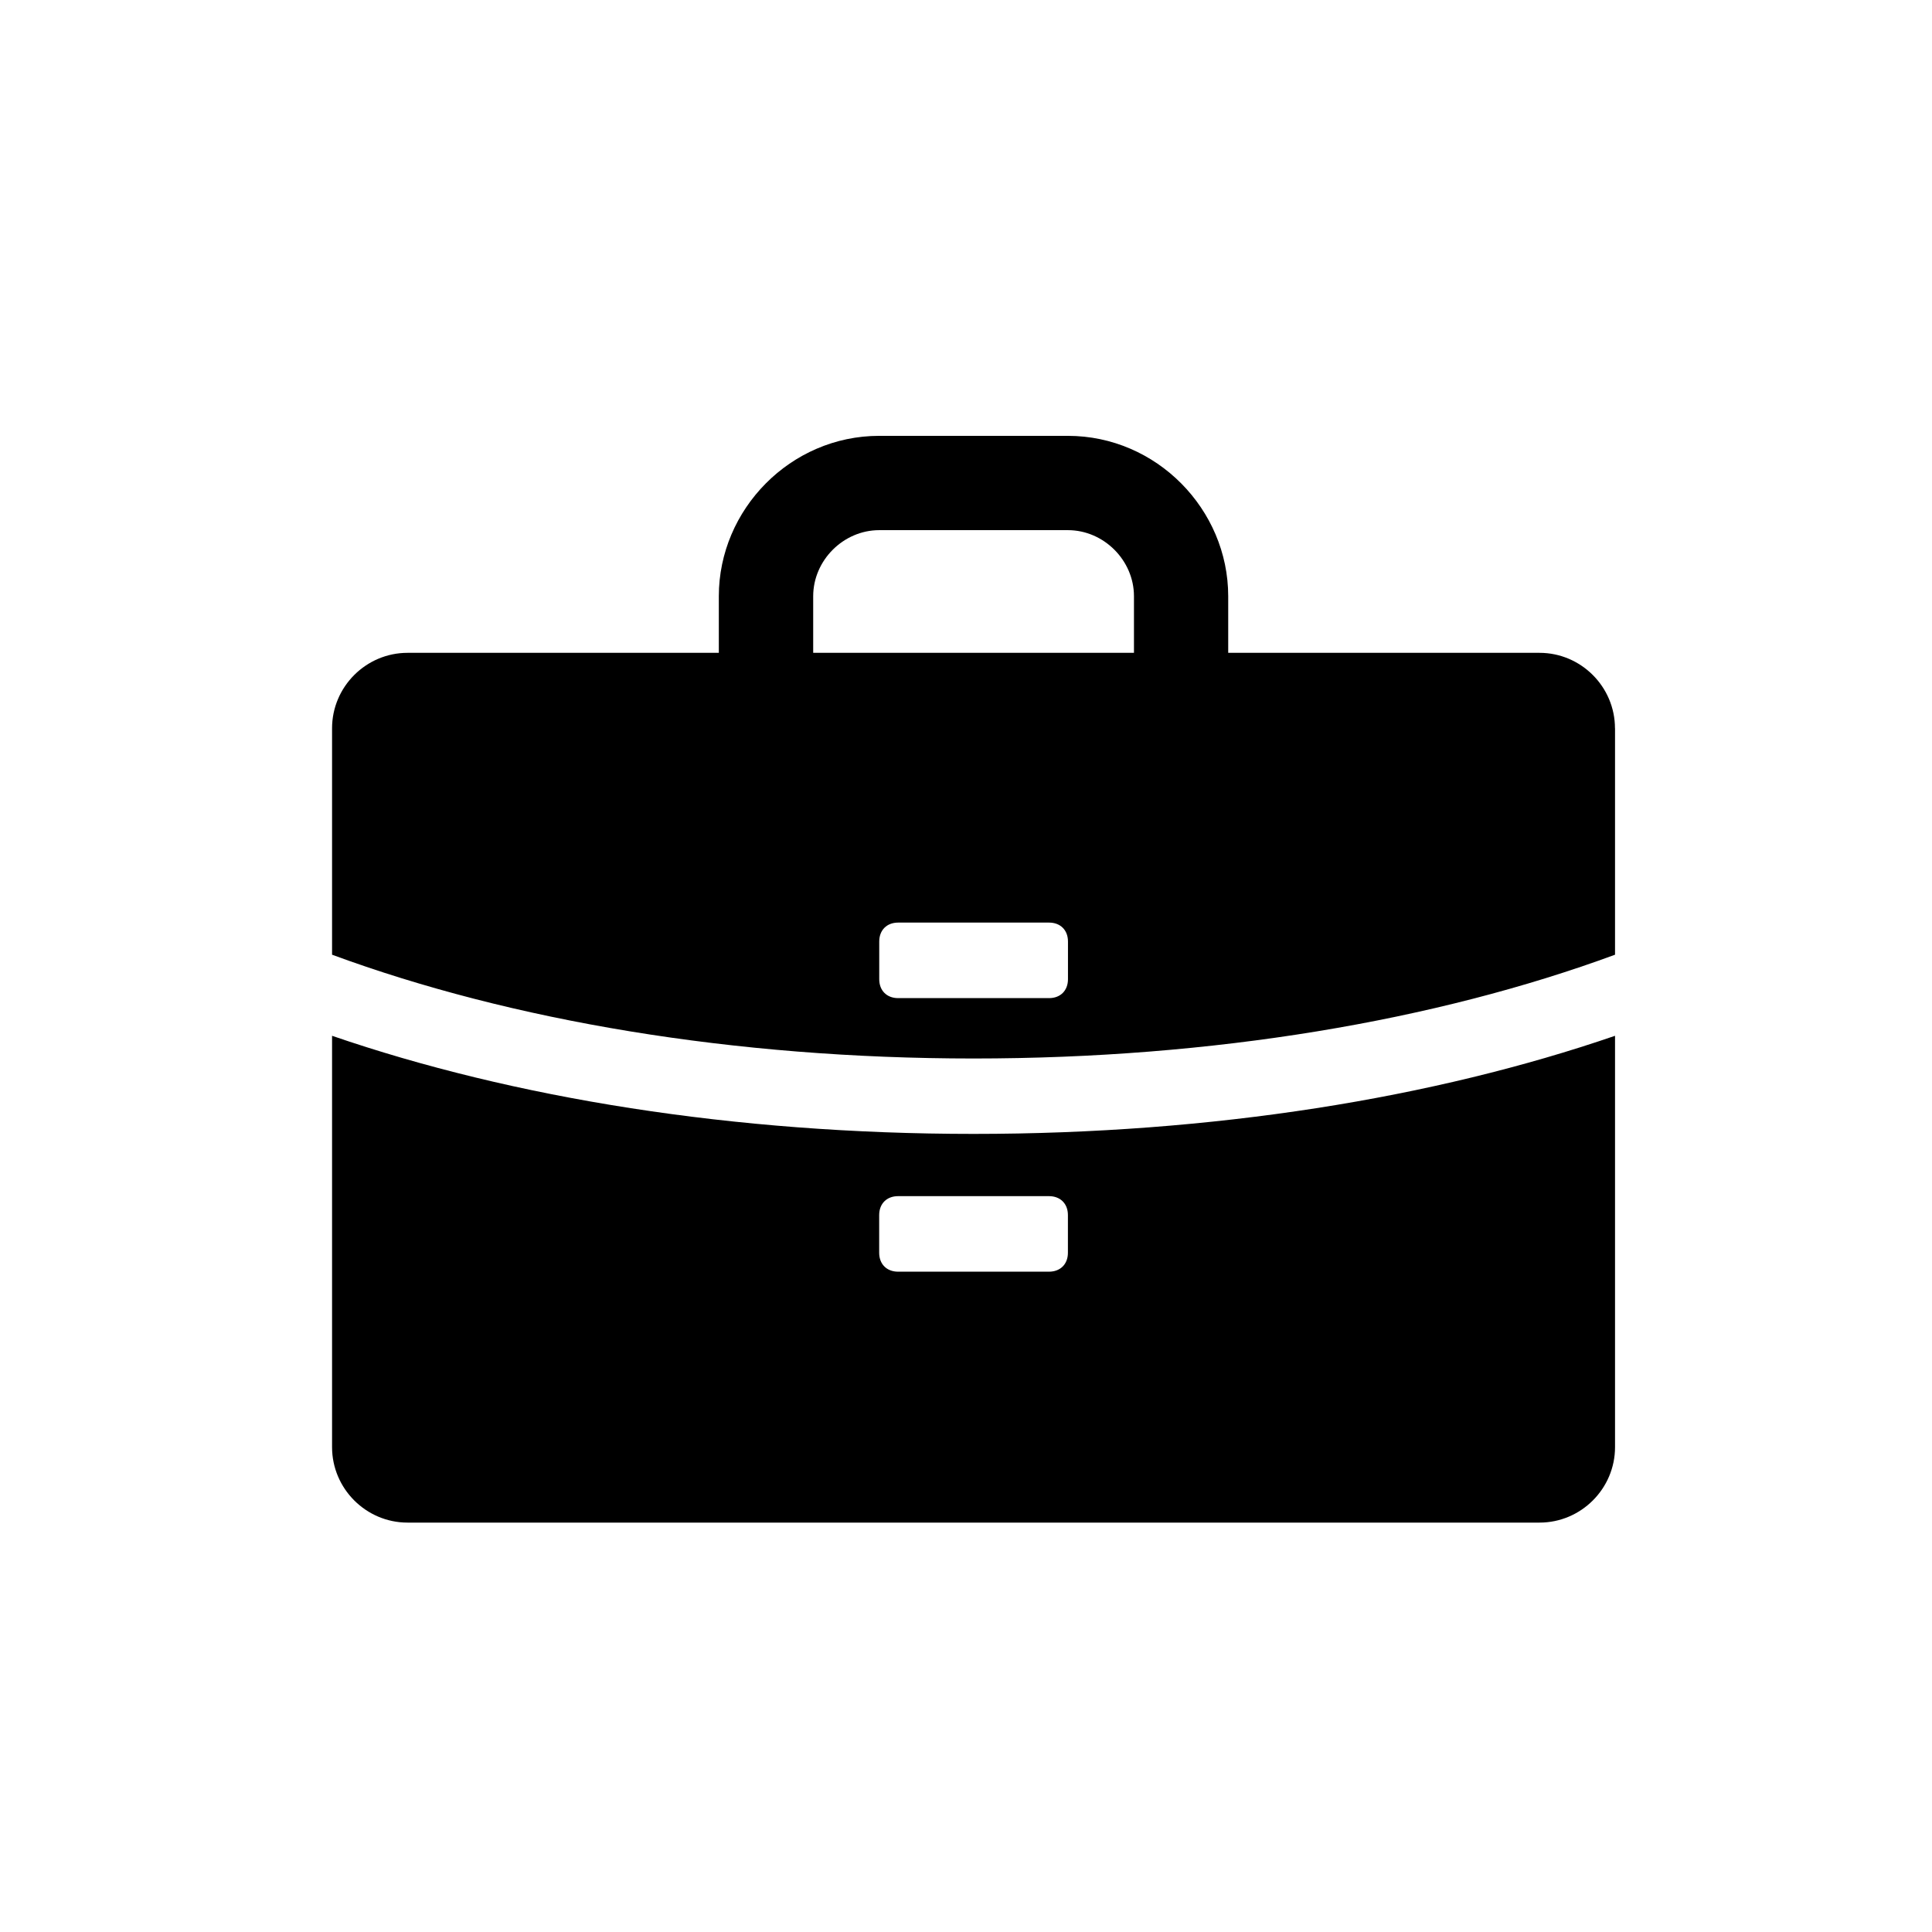 <?xml version="1.0" encoding="utf-8"?>
<svg fill="#000000" width="800px" height="800px" viewBox="-5.5 0 32 32" version="1.1" xmlns="http://www.w3.org/2000/svg">
<title>bag</title>
<path d="M21.25 12.063v3.75c-2.969 1.094-6.656 1.719-10.625 1.719s-7.656-0.625-10.625-1.719v-3.75c0-0.688 0.563-1.25 1.25-1.25h5.156v-0.938c0-1.438 1.188-2.656 2.656-2.656h3.125c1.469 0 2.656 1.219 2.656 2.656v0.938h5.156c0.688 0 1.25 0.563 1.25 1.25zM7.969 9.875v0.938h5.313v-0.938c0-0.594-0.5-1.094-1.094-1.094h-3.125c-0.594 0-1.094 0.5-1.094 1.094zM9.063 15.594v0.625c0 0.188 0.125 0.313 0.313 0.313h2.5c0.188 0 0.313-0.125 0.313-0.313v-0.625c0-0.188-0.125-0.313-0.313-0.313h-2.5c-0.188 0-0.313 0.125-0.313 0.313zM0 23.969v-6.813c3 1.031 6.656 1.625 10.625 1.625s7.625-0.594 10.625-1.625v6.813c0 0.688-0.563 1.25-1.25 1.25h-18.75c-0.688 0-1.25-0.563-1.25-1.25zM12.188 20.75v-0.625c0-0.188-0.125-0.313-0.313-0.313h-2.5c-0.188 0-0.313 0.125-0.313 0.313v0.625c0 0.188 0.125 0.313 0.313 0.313h2.5c0.188 0 0.313-0.125 0.313-0.313z"></path>
</svg>